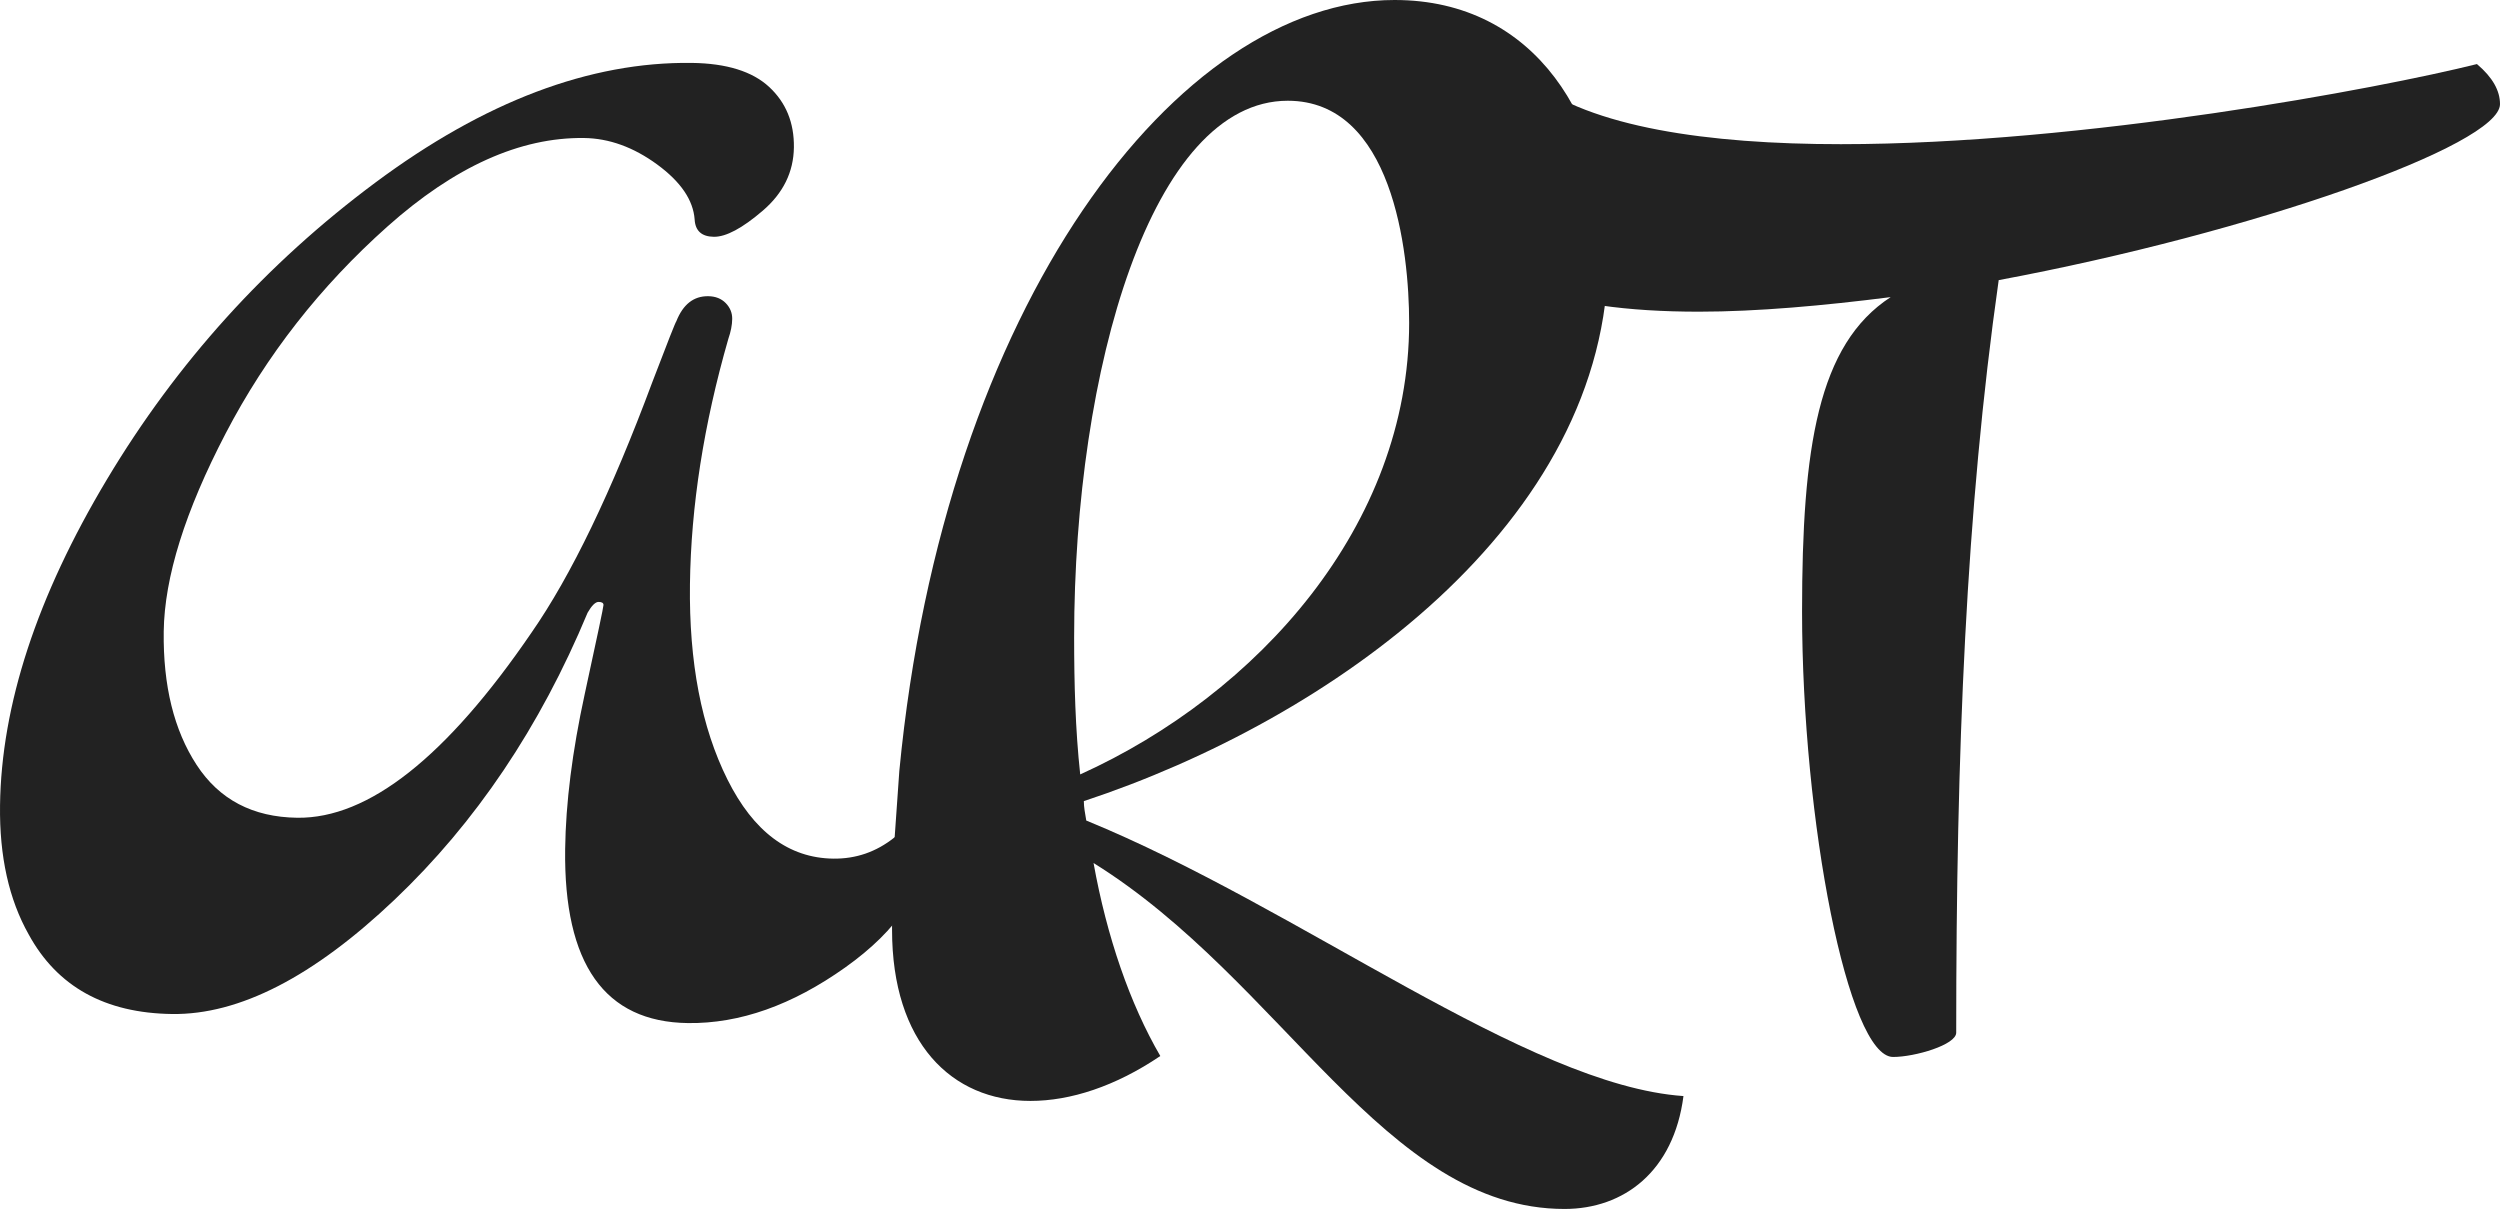 <?xml version="1.0" encoding="UTF-8"?><svg id="_レイヤー_2" xmlns="http://www.w3.org/2000/svg" viewBox="0 0 603.415 291.802"><defs><style>.cls-1{fill:#222;}</style></defs><g id="_レイヤー_1-2"><path class="cls-1" d="M217.07,186.039C227.911,73.243,284.455,0,336.604,0c34.278,0,51.563,29.298,51.563,61.524,0,64.747-67.09,112.209-126.564,131.838,0,1.465.293,2.93.586,4.688,51.563,21.094,106.349,63.868,144.143,66.505-2.344,18.164-14.356,27.247-28.712,27.247-43.36,0-67.97-55.08-113.674-83.498,3.222,17.871,8.789,33.985,16.113,46.582-10.839,7.325-21.68,10.84-31.348,10.84-19.043,0-33.399-14.062-33.399-41.309,0-7.325,0-14.649.586-21.681l1.172-16.699ZM260.724,186.917c42.774-19.337,79.396-60.06,79.396-108.986,0-17.579-4.102-53.614-29.297-53.614-32.814,0-51.564,64.747-51.564,129.494,0,11.133.293,22.266,1.465,33.106Z"/><path class="cls-1" d="M185.655,20.992c4.055,3.765,6.042,8.625,5.965,14.58-.077,5.96-2.586,11.055-7.522,15.286-4.939,4.235-8.871,6.332-11.799,6.294s-4.478-1.422-4.635-4.162c-.334-4.692-3.354-9.126-9.058-13.301-5.71-4.175-11.594-6.302-17.645-6.38-15.43-.198-31.247,6.923-47.447,21.364-16.205,14.441-29.215,31.076-39.025,49.894-9.815,18.823-14.804,34.778-14.973,47.86-.168,13.086,2.476,23.814,7.936,32.185,5.46,8.375,13.559,12.627,24.301,12.765,17.184.221,36.03-14.672,56.537-44.687,9.554-13.744,19.286-33.933,29.201-60.569,3.638-9.521,5.554-14.381,5.753-14.576,1.614-4.081,4.182-6.099,7.697-6.054,1.758.023,3.164.58,4.228,1.666,1.056,1.09,1.58,2.365,1.561,3.83-.019,1.464-.331,3.072-.941,4.822-5.932,20.63-9.015,40.368-9.258,59.213-.242,18.85,2.778,34.564,9.062,47.143,6.285,12.584,14.796,18.942,25.538,19.08,5.466.07,10.372-1.625,14.716-5.085,1.378-1.155,2.754-1.723,4.123-1.706,2.343.03,3.501,1.121,3.474,3.268-.138,10.743-6.615,20.673-19.429,29.783-12.815,9.11-25.472,13.59-37.968,13.429-20.118-.259-29.995-14.253-29.638-41.987.143-11.132,1.717-23.61,4.729-37.443,3.007-13.828,4.519-20.988,4.525-21.477.006-.485-.383-.737-1.163-.747s-1.672.857-2.67,2.603c-11.488,27.591-27.021,50.685-46.599,69.28-19.576,18.596-37.47,27.793-53.68,27.584-16.213-.209-27.75-6.611-34.62-19.197C2.156,217.093-.151,206.708.008,194.404c.311-24.214,8.898-50.428,25.77-78.633,16.866-28.204,38.467-52.098,64.796-71.683,26.329-19.585,51.797-29.22,76.404-28.904,8.396.108,14.624,2.047,18.677,5.808Z"/><path class="cls-1" d="M456.928,255.116c-10.839,0-21.972-56.837-21.972-107.521,0-39.552,3.808-64.454,21.387-75.88-16.114,2.05-32.227,3.516-46.291,3.516-34.278,0-59.18-7.617-59.18-28.419,0-13.77,8.204-27.246,18.458-27.539,14.649,11.426,42.774,15.527,75.001,15.527,58.594,0,130.08-13.477,153.518-19.336,3.808,3.223,5.566,6.445,5.566,9.668,0,9.961-59.767,31.055-120.998,42.481-7.91,55.664-10.254,113.966-10.254,181.644,0,2.929-9.96,5.86-15.235,5.86Z"/></g></svg>